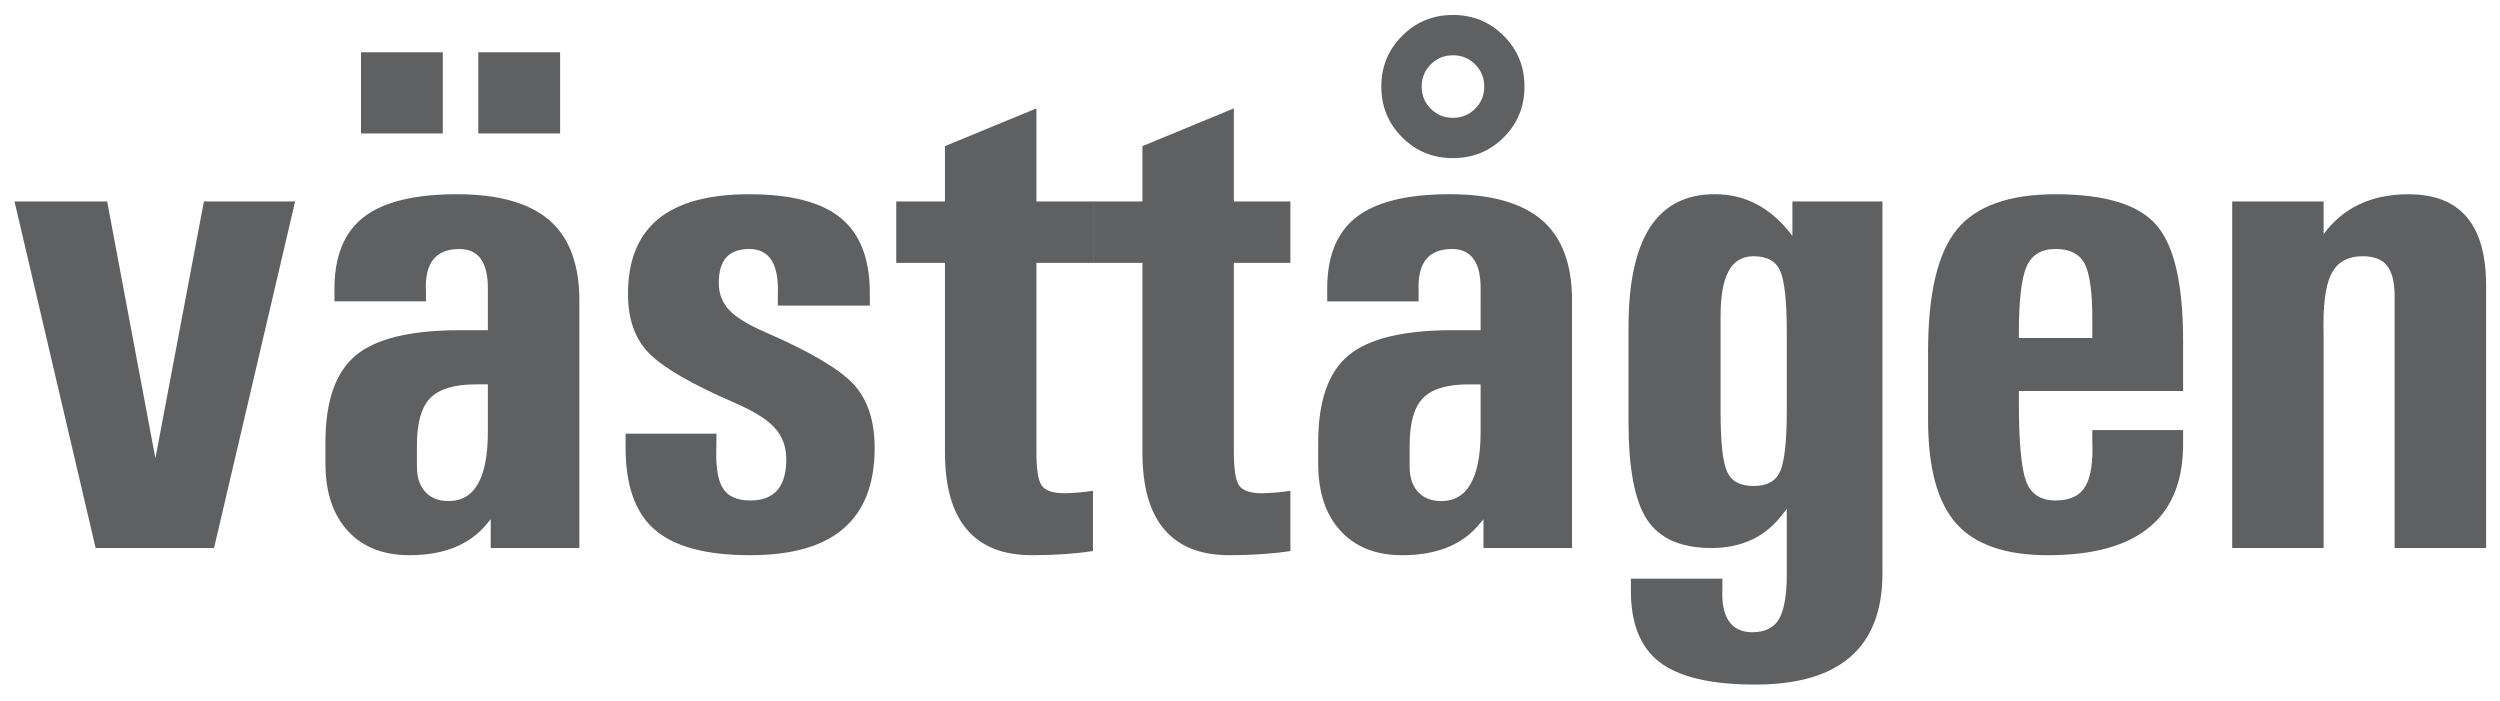 <?xml version="1.0" encoding="iso-8859-1"?>
<!-- Generator: Adobe Illustrator 23.0.1, SVG Export Plug-In . SVG Version: 6.00 Build 0)  -->
<svg version="1.1" id="Lager_1" xmlns="http://www.w3.org/2000/svg" xmlns:xlink="http://www.w3.org/1999/xlink" x="0px" y="0px"
	 viewBox="0 0 595.276 166.812" style="enable-background:new 0 0 595.276 166.812;" width="595.276" height="166.812" xml:space="preserve">
<g>
	<polygon style="fill:#5F6062;" points="3.453,47.971 14.453,47.971 25.515,47.971 37.035,109.294 36.969,109.294 48.554,47.971 
		59.375,47.971 70.272,47.971 50.968,130.485 36.862,130.485 22.772,130.485" />
	<path style="fill:#5F6062;" d="M97.501,132.199c-6.254,0-11.146-1.922-14.691-5.792c-3.541-3.874-5.317-9.206-5.317-16.046v-5.039
		c0-9.781,2.406-16.687,7.207-20.7c4.797-3.999,13.076-5.998,24.859-5.998h6.606V68.587c0-3.072-0.561-5.391-1.681-6.943
		c-1.146-1.582-2.834-2.354-5.09-2.354c-2.826,0-4.899,0.838-6.225,2.504c-1.336,1.681-1.918,4.185-1.747,7.536v2.425H79.636v-2.446
		c-0.095-7.987,2.167-13.812,6.833-17.511c4.672-3.691,12.12-5.551,22.34-5.551c9.876,0,17.21,2.073,21.981,6.173
		c4.761,4.123,7.163,10.492,7.163,19.108v58.962h-21.106v-6.848l-0.919,1.087C111.855,129.709,105.703,132.199,97.501,132.199
		 M85.959,12.441h19.473v19.334H85.959V12.441z M116.166,91.52h-2.835c-5.137,0-8.758,1.087-10.882,3.263
		c-2.121,2.175-3.179,5.939-3.179,11.3v5.028c0,2.563,0.667,4.58,2.011,6.027c1.34,1.447,3.178,2.168,5.518,2.168
		c3.12,0,5.467-1.381,7.034-4.131c1.552-2.775,2.333-6.877,2.333-12.359V91.52z M113.884,12.441h19.484v19.334h-19.484V12.441z"/>
	<path style="fill:#5F6062;" d="M185.208,72.761V70.33c0.157-3.68-0.315-6.441-1.447-8.287c-1.15-1.834-2.933-2.757-5.372-2.757
		c-2.435,0-4.259,0.673-5.459,2.017c-1.183,1.34-1.783,3.372-1.783,6.111c0,2.52,0.831,4.673,2.519,6.456
		c1.674,1.747,4.566,3.493,8.693,5.295c10.422,4.523,17.353,8.609,20.81,12.238c3.398,3.647,5.094,8.737,5.094,15.277
		c0,8.513-2.461,14.885-7.382,19.147c-4.917,4.259-12.336,6.371-22.234,6.371c-10.619,0-18.254-2.069-22.897-6.206
		c-4.53-4.014-6.793-10.477-6.793-19.363v-0.923v-2.453h21.634v2.446c-0.231,4.965,0.256,8.459,1.465,10.447
		c1.208,2.017,3.405,3.021,6.591,3.021c2.856,0,5.002-0.809,6.426-2.439c1.425-1.618,2.146-4.079,2.146-7.379
		c0-3.006-0.937-5.518-2.798-7.529c-1.794-1.973-4.929-3.914-9.403-5.873c-10.246-4.423-17.068-8.367-20.48-11.838
		c-3.34-3.405-5.01-8.107-5.01-14.102c0-7.957,2.398-13.896,7.177-17.84c4.782-3.936,11.988-5.917,21.619-5.917
		c10.07,0,17.383,1.912,21.949,5.716c4.563,3.793,6.84,9.711,6.84,17.774l0.007,0.575v2.446H185.208z"/>
	<path style="fill:#5F6062;" d="M260.245,131.203c-4.237,0.659-9.082,0.996-14.519,0.996c-6.877,0-12.051-2.047-15.508-6.134
		c-3.478-4.079-5.214-10.183-5.214-18.298V62.585h-11.6V47.967h11.6V34.792l21.78-8.986v22.161h13.619v14.618h-13.619v45.198
		c0,3.984,0.41,6.591,1.26,7.821c0.824,1.216,2.647,1.846,5.438,1.846c2.443-0.058,4.709-0.263,6.764-0.586V131.203z"/>
	<path style="fill:#5F6062;" d="M307.255,131.203c-4.251,0.659-9.081,0.996-14.511,0.996c-6.884,0-12.051-2.047-15.515-6.134
		c-3.479-4.079-5.207-10.183-5.207-18.298V62.585h-11.736V47.967h11.736V34.792l21.773-8.986v22.161h13.46v14.618h-13.46v45.198
		c0,3.984,0.418,6.591,1.26,7.821c0.823,1.216,2.647,1.846,5.444,1.846c2.442-0.058,4.702-0.263,6.756-0.586V131.203z"/>
	<path style="fill:#5F6062;" d="M333.887,132.199c-6.254,0-11.157-1.926-14.691-5.804c-3.555-3.845-5.317-9.195-5.317-16.016v-5.05
		c0-9.792,2.392-16.698,7.199-20.697c4.8-4.005,13.087-6.016,24.852-6.016h6.62V68.583c0-3.065-0.56-5.383-1.699-6.935
		c-1.128-1.567-2.827-2.362-5.086-2.362c-2.812,0-4.903,0.838-6.233,2.504c-1.318,1.685-1.904,4.193-1.747,7.544v2.424h-21.762
		v-2.438c-0.121-7.994,2.168-13.831,6.822-17.526c4.673-3.69,12.113-5.551,22.333-5.551c9.887,0,17.203,2.069,21.989,6.181
		c4.771,4.116,7.148,10.498,7.148,19.1v58.958h-21.088v-6.844l-0.923,1.095C348.234,129.727,342.085,132.199,333.887,132.199
		 M333.872,32.701c-3.306-3.303-4.965-7.334-4.965-12.091c0-4.753,1.659-8.788,4.965-12.072c3.3-3.321,7.328-4.973,12.087-4.973
		c4.764,0,8.792,1.651,12.099,4.973c3.3,3.285,4.94,7.319,4.94,12.072c0,4.757-1.64,8.788-4.94,12.091
		c-3.306,3.314-7.334,4.947-12.099,4.947C341.199,37.648,337.172,36.015,333.872,32.701 M352.55,91.524h-2.841
		c-5.145,0-8.773,1.087-10.879,3.27c-2.131,2.168-3.183,5.932-3.183,11.286v5.024c0,2.575,0.678,4.592,2.003,6.038
		c1.351,1.432,3.179,2.175,5.525,2.175c3.127,0,5.46-1.387,7.02-4.156c1.567-2.757,2.354-6.869,2.354-12.344V91.524z
		 M351.233,25.905c1.446-1.432,2.182-3.207,2.182-5.295c0-2.083-0.736-3.845-2.182-5.287c-1.447-1.447-3.208-2.161-5.273-2.161
		c-2.068,0-3.822,0.714-5.269,2.161c-1.457,1.442-2.175,3.204-2.175,5.287c0,2.088,0.718,3.864,2.175,5.295
		c1.447,1.432,3.201,2.153,5.269,2.153C348.024,28.058,349.786,27.337,351.233,25.905"/>
	<path style="fill:#5F6062;" d="M417.232,150.54c3.006,0,5.138-1.058,6.368-3.134c1.23-2.11,1.852-5.676,1.852-10.77v-15.471
		l-0.849,1.087c-4.08,5.482-9.763,8.236-17.083,8.236c-7.25,0-12.351-2.245-15.32-6.727c-2.955-4.471-4.431-12.212-4.431-23.183
		V77.902c0-10.575,1.707-18.485,5.105-23.758c3.413-5.258,8.55-7.906,15.413-7.906c7.085,0,13.032,3.047,17.833,9.092l0.667,0.832
		v-8.191h21.44v88.592c0,8.788-2.534,15.379-7.588,19.803c-5.071,4.427-12.636,6.638-22.685,6.638
		c-10.582,0-18.181-1.801-22.813-5.364c-4.643-3.574-6.909-9.389-6.803-17.419v-2.439h21.78v2.439
		c-0.176,3.358,0.352,5.925,1.549,7.679C412.867,149.647,414.713,150.54,417.232,150.54 M417.525,61.014
		c-2.669,0-4.643,1.168-5.918,3.523c-1.288,2.35-1.918,5.972-1.918,10.845v22.692c0,7.17,0.509,11.901,1.538,14.204
		c1.025,2.303,3.134,3.442,6.298,3.442c3.226,0,5.346-1.161,6.375-3.531c1.018-2.35,1.552-7.191,1.552-14.526V79.089
		c0-7.334-0.534-12.201-1.552-14.552C422.871,62.182,420.751,61.014,417.525,61.014"/>
	<path style="fill:#5F6062;" d="M487.611,132.203c-10.063,0-17.346-2.519-21.806-7.544c-4.485-5.049-6.712-13.266-6.712-24.694
		V83.688c0-13.706,2.27-23.373,6.829-28.998c4.552-5.61,12.406-8.437,23.534-8.437c11.736,0,19.73,2.428,23.981,7.298
		c4.269,4.889,6.382,14.054,6.382,27.544v12h-39.107v2.534c0,9.546,0.572,15.851,1.71,18.927c1.132,3.075,3.471,4.614,7.034,4.614
		c3.384,0,5.738-1.113,7.064-3.318c1.344-2.197,1.89-5.87,1.681-11.014V102.4h21.619v2.446c0.158,9.118-2.42,15.958-7.807,20.509
		C506.653,129.921,498.508,132.203,487.611,132.203 M498.201,80.487v-4.614c0-6.408-0.615-10.791-1.831-13.098
		c-1.231-2.318-3.53-3.489-6.914-3.489c-3.384,0-5.683,1.387-6.914,4.185c-1.216,2.797-1.831,8.077-1.831,15.837v1.179H498.201z"/>
	<path style="fill:#5F6062;" d="M531.508,47.971h10.843h10.927v7.77c4.687-6.331,11.421-9.487,20.18-9.487
		c6.196,0,10.839,1.816,13.889,5.423c3.076,3.6,4.621,9.052,4.621,16.317v62.492h-10.86h-10.926V70.568
		c0-3.362-0.59-5.789-1.791-7.291c-1.186-1.523-3.12-2.263-5.782-2.263c-3.607,0-6.126,1.425-7.529,4.281
		c-1.424,2.849-2.011,7.778-1.801,14.743v50.448H542.45h-10.941V47.971z"/>
</g>
</svg>

